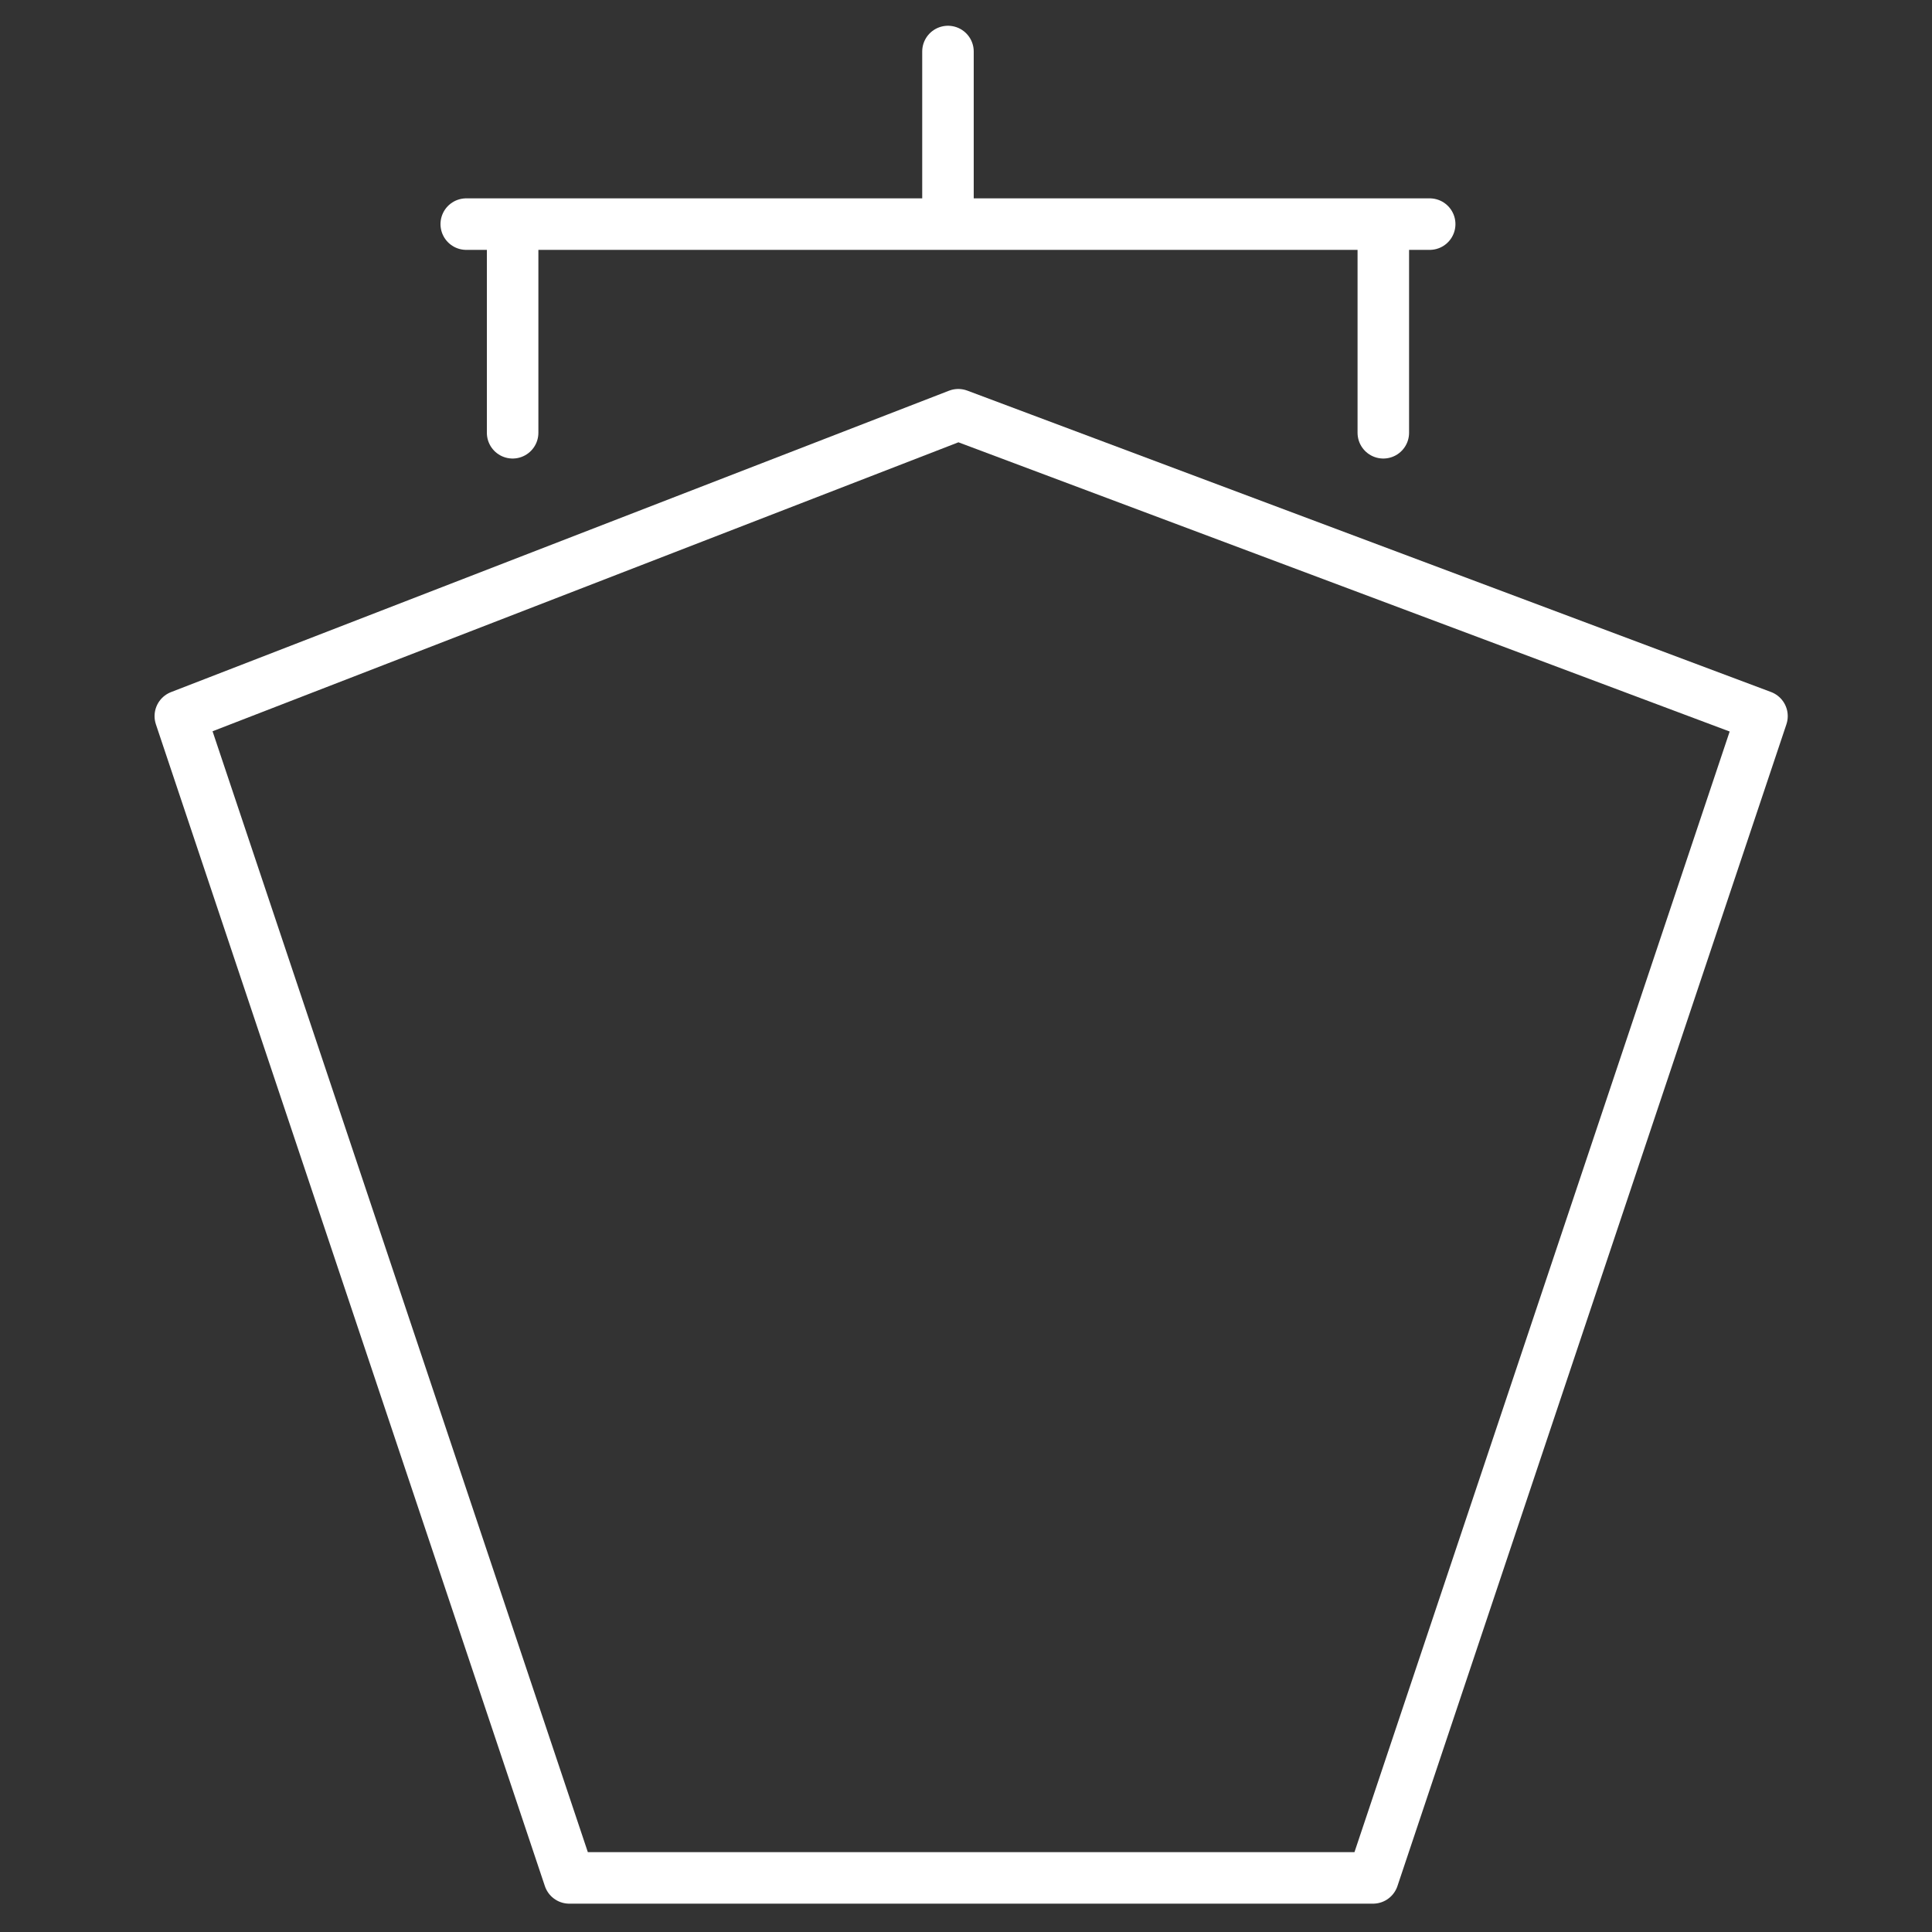 <?xml version="1.0" encoding="utf-8"?>
<!-- Generator: Adobe Illustrator 23.0.1, SVG Export Plug-In . SVG Version: 6.00 Build 0)  -->
<svg version="1.1" id="Layer_1" xmlns="http://www.w3.org/2000/svg" xmlns:xlink="http://www.w3.org/1999/xlink" x="0px" y="0px"
	 viewBox="0 0 75 75" style="enable-background:new 0 0 75 75;" xml:space="preserve">
<rect x="0" y="0" width="75" height="75" fill="#333333" stroke="none"/>
<style type="text/css">
	.st0{fill:none;stroke:#FFFFFF;stroke-width:2;stroke-linecap:round;stroke-linejoin:round;stroke-miterlimit:10;}
</style>
<polygon class="st0" points="53.3,72.9 22.1,72.9 7,27.8 37.2,16.1 68.4,27.8 "/>
<line class="st0" x1="18.1" y1="8.7" x2="55.5" y2="8.7"/>
<line class="st0" x1="19.9" y1="16.8" x2="19.9" y2="8.9"/>
<line class="st0" x1="53.7" y1="16.8" x2="53.7" y2="8.9"/>
<line class="st0" x1="36.8" y1="8.3" x2="36.8" y2="2"/>
</svg>
